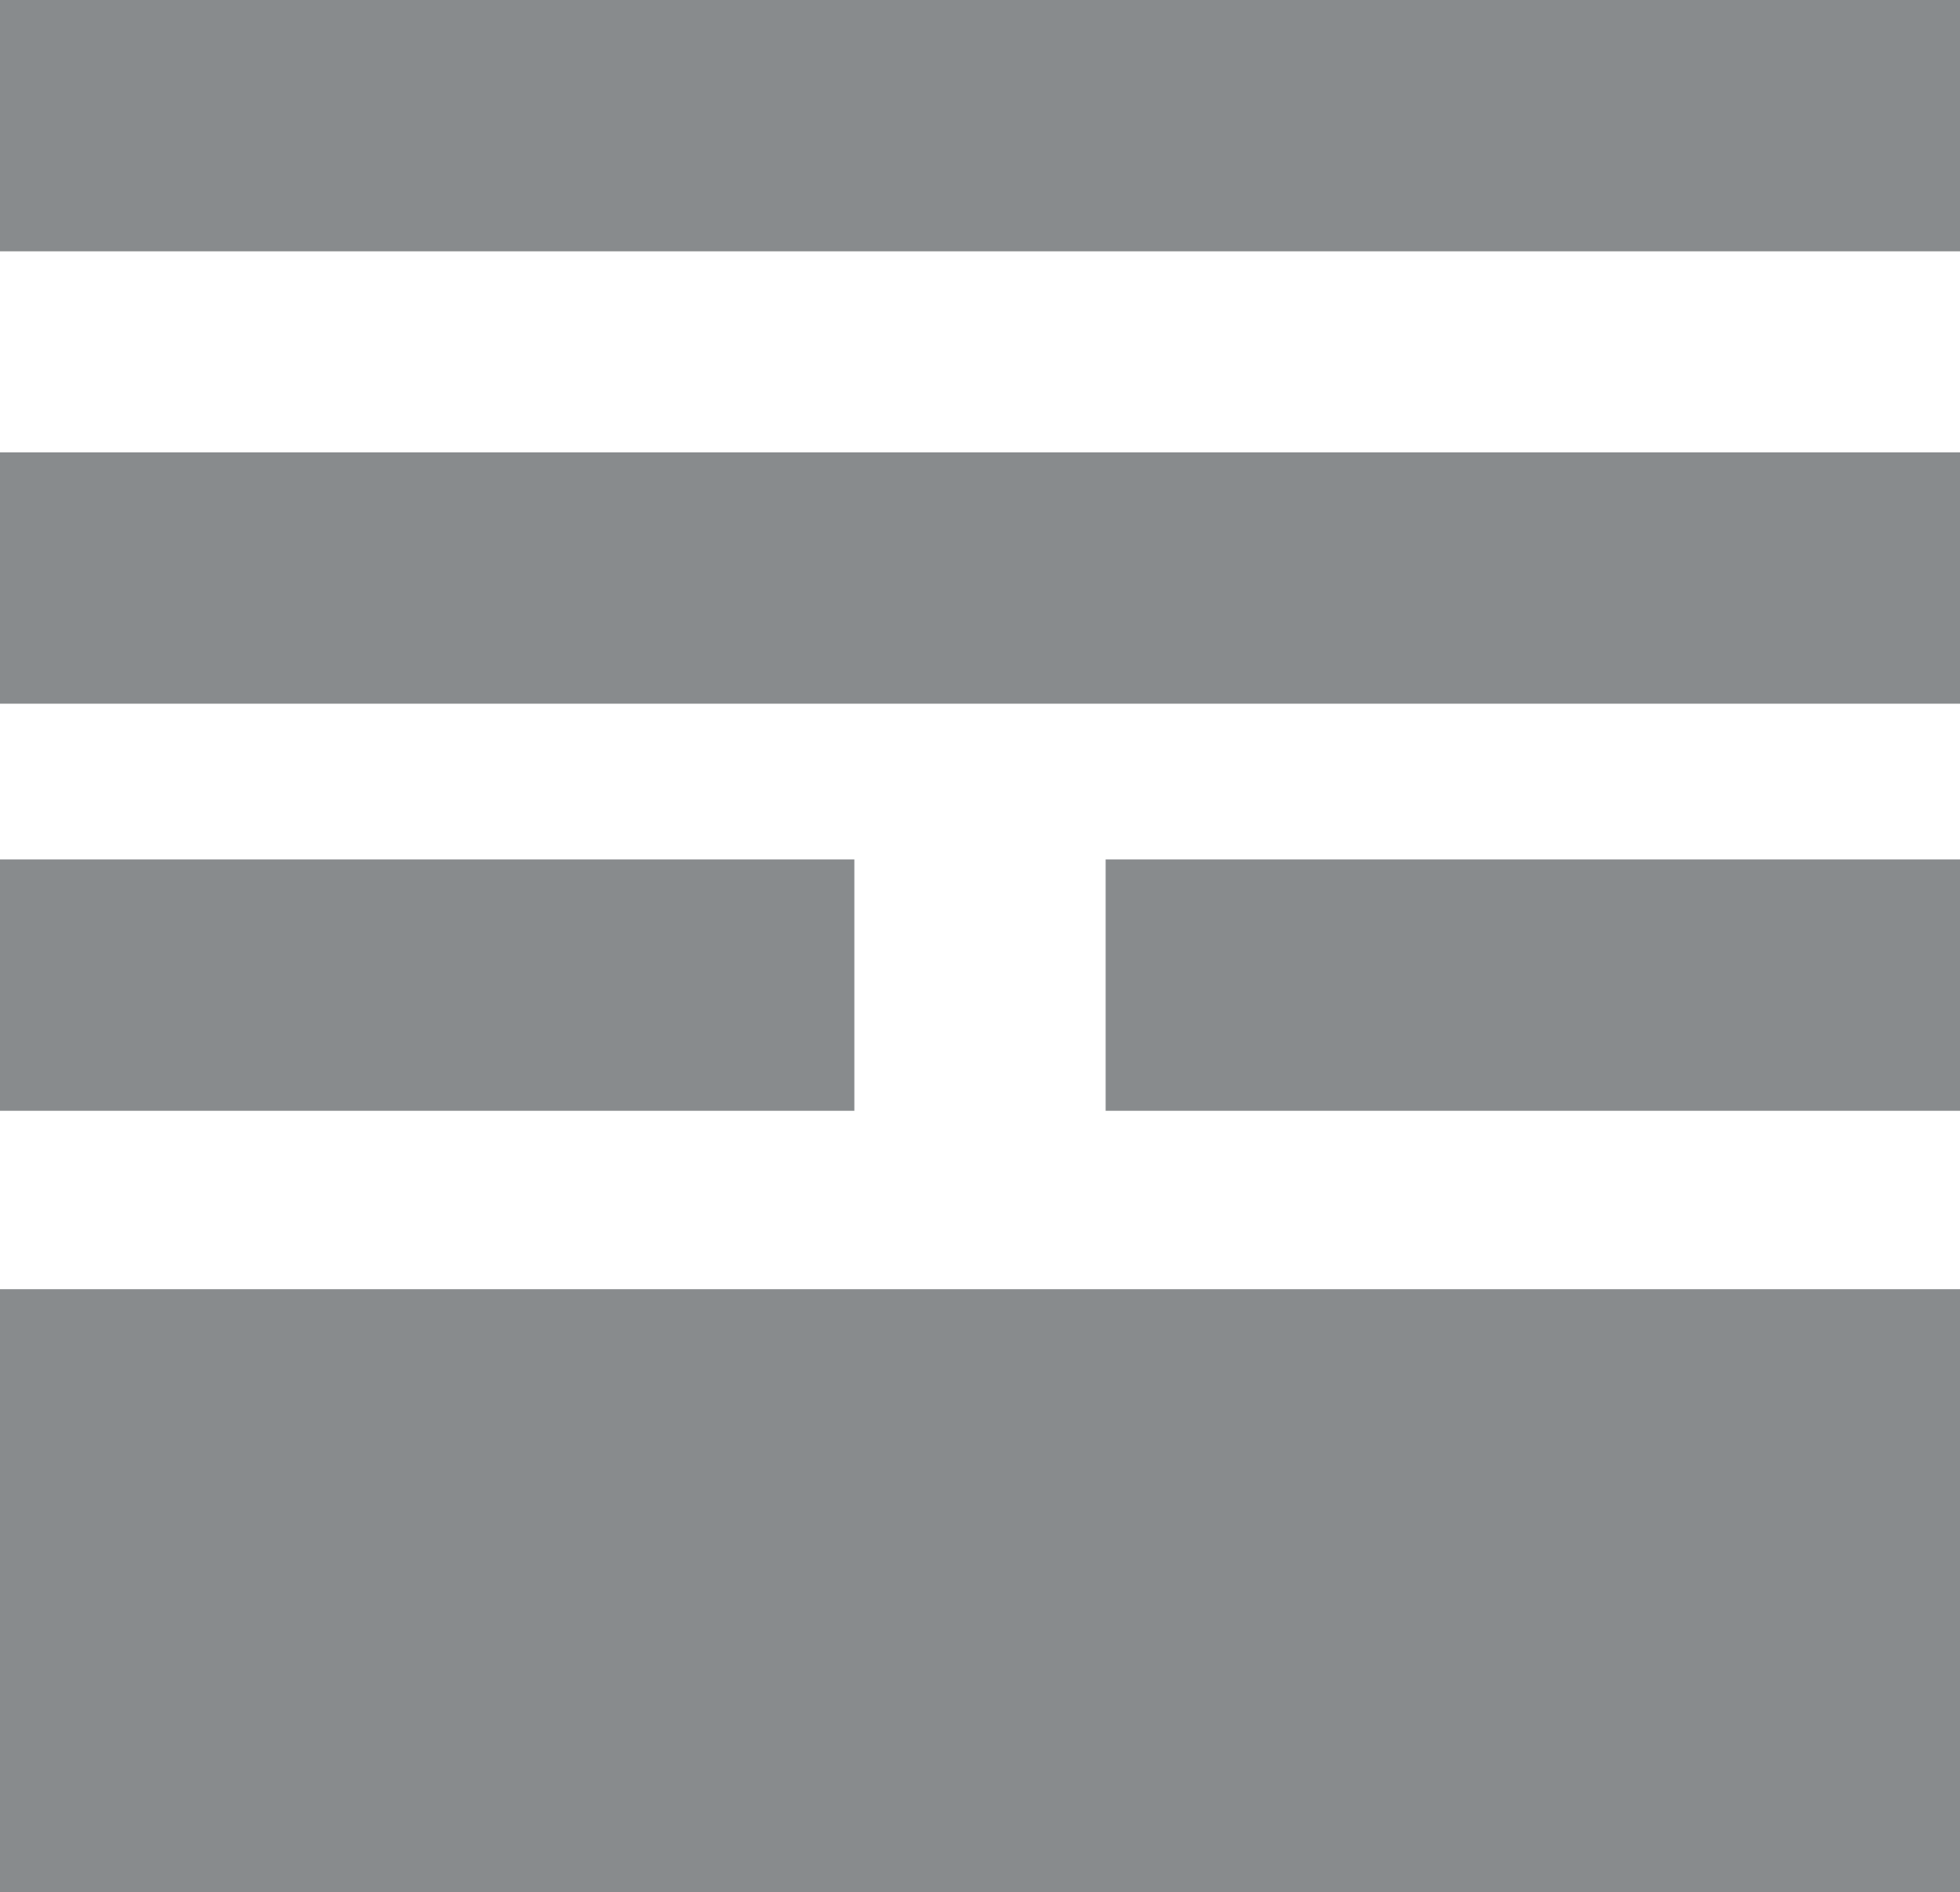 <svg xmlns="http://www.w3.org/2000/svg" viewBox="0 0 39 37.65"><defs><style>.cls-1{fill:#888b8d}</style></defs><title>quote</title><g id="Layer_2" data-name="Layer 2"><path class="cls-1" d="M0 0h39v5H0zm0 17.1h17v5H0zm22 0h17v5H22zM0 25.65h39v12H0zM0 9h39v5H0z" id="Layer_1-2" data-name="Layer 1"/></g></svg>
